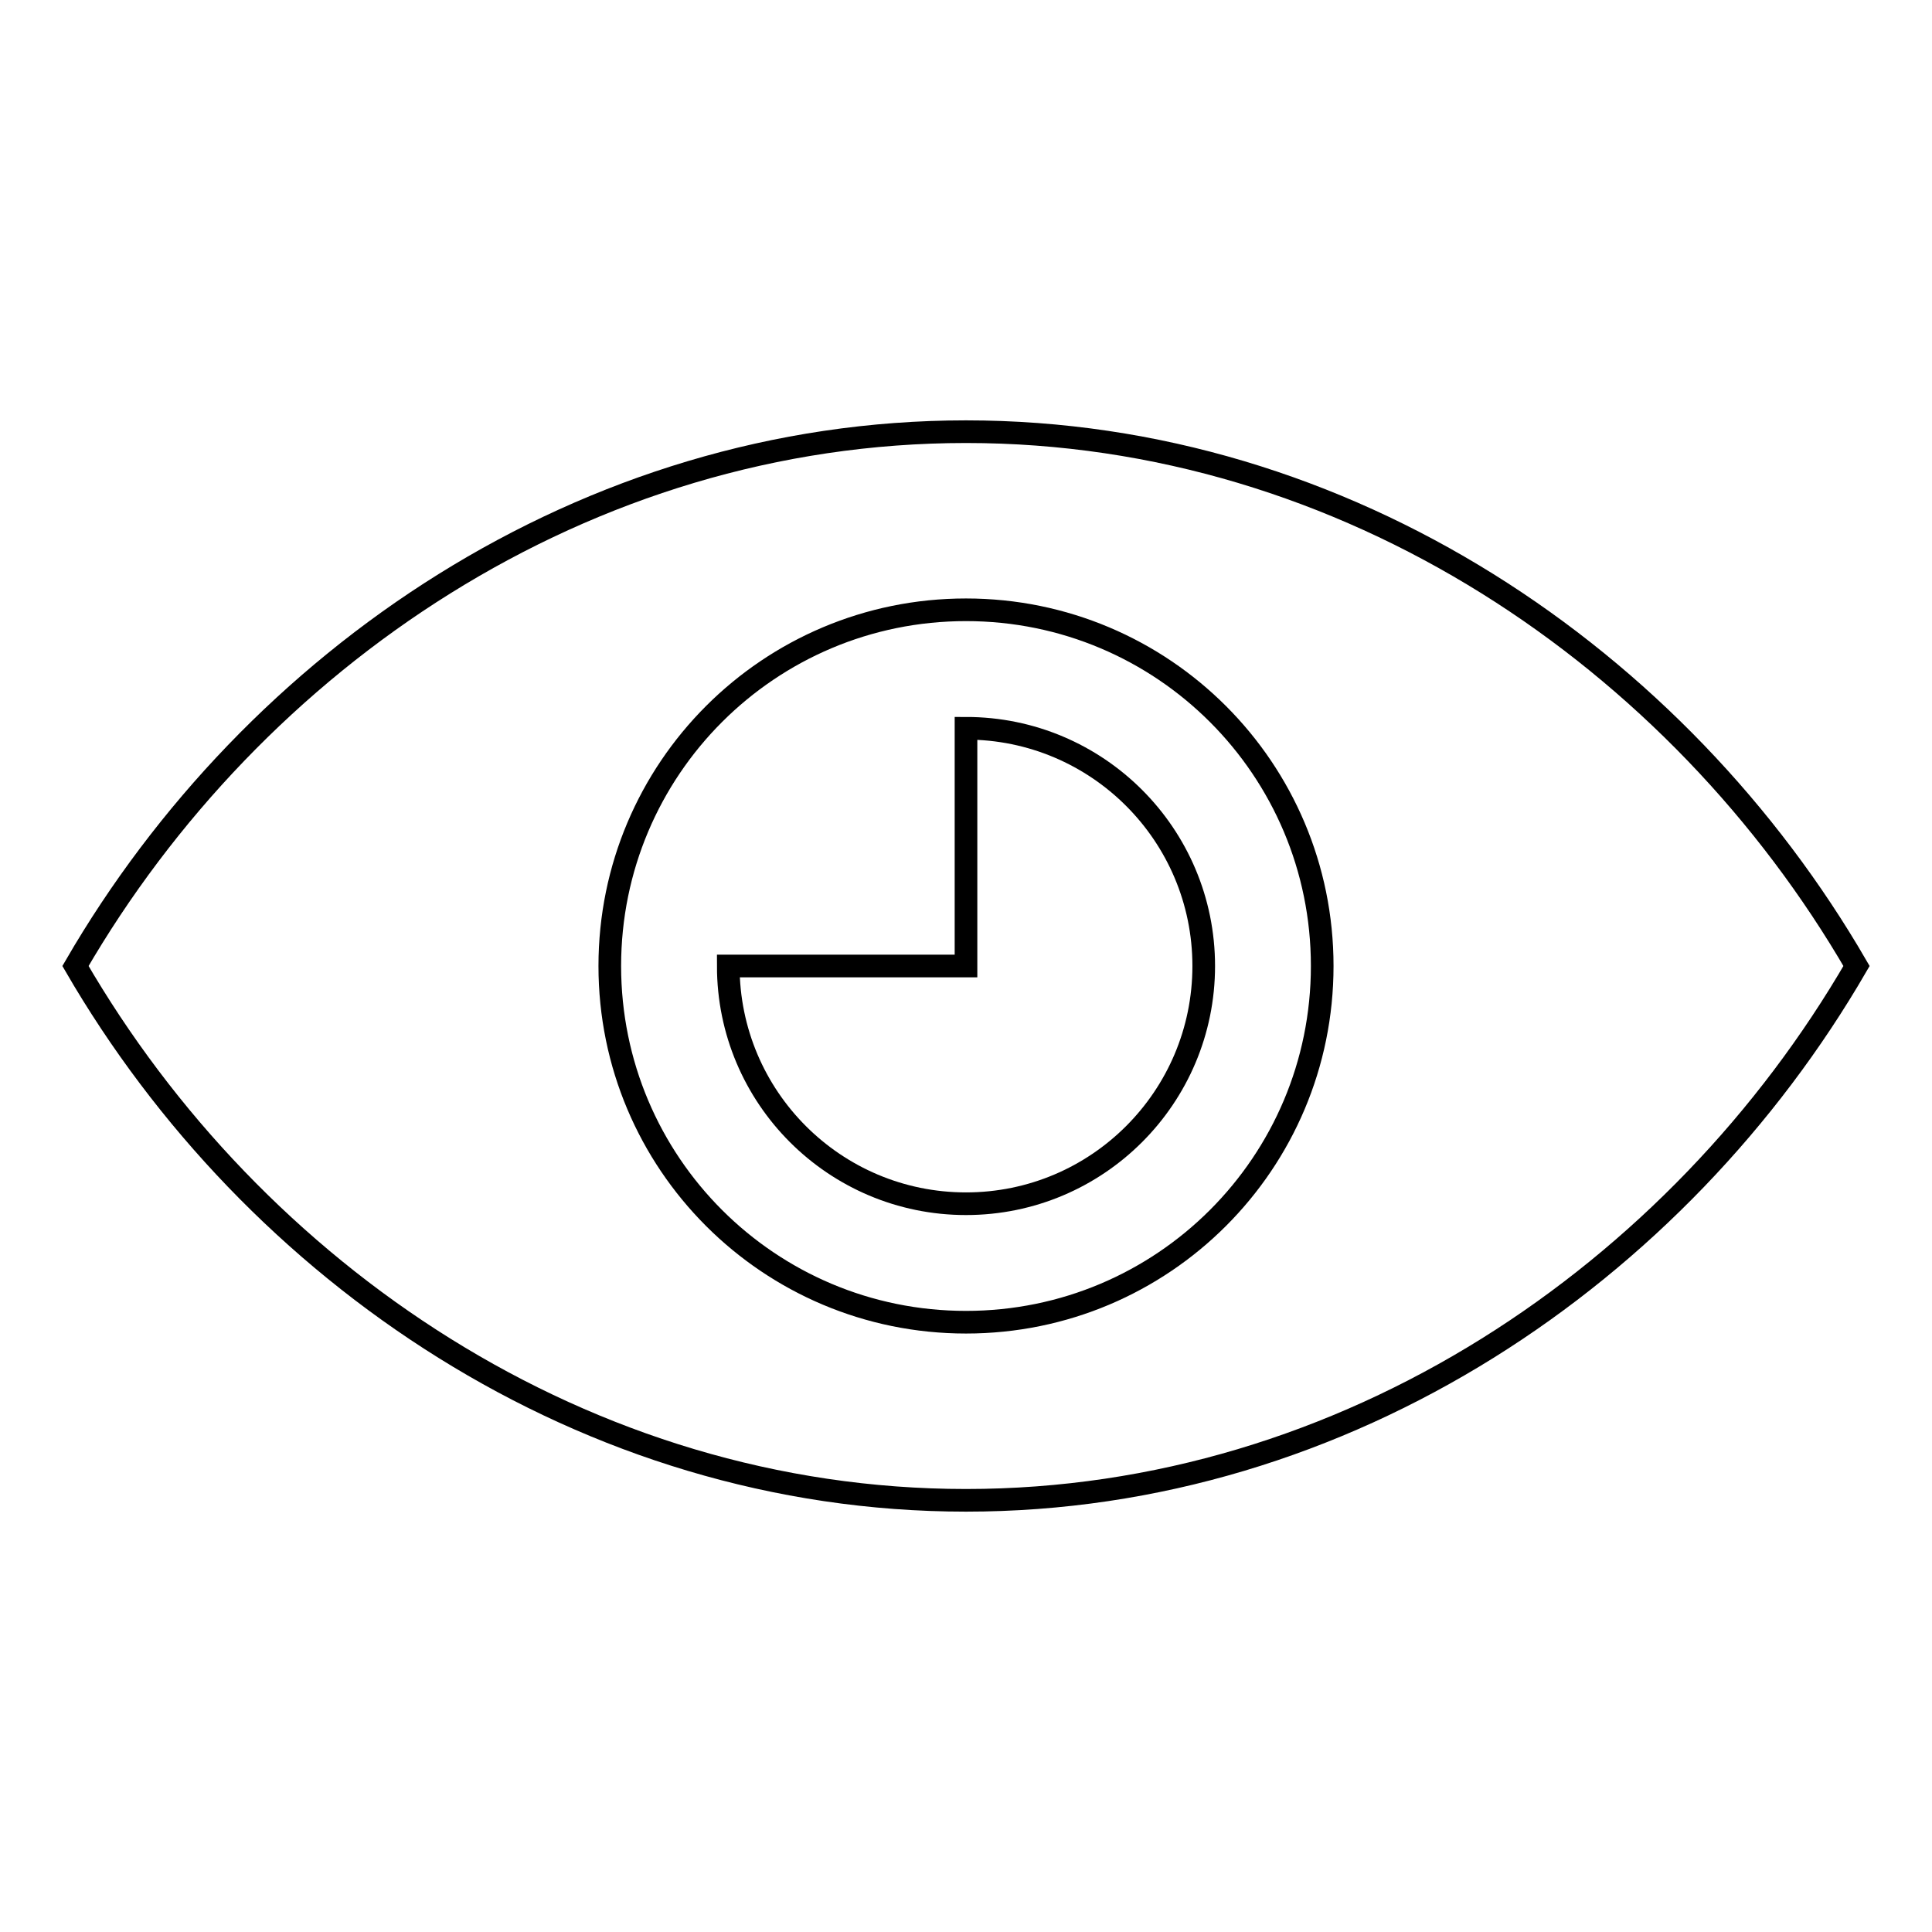 <?xml version="1.0" encoding="utf-8"?>
<!-- Svg Vector Icons : http://www.onlinewebfonts.com/icon -->
<!DOCTYPE svg PUBLIC "-//W3C//DTD SVG 1.1//EN" "http://www.w3.org/Graphics/SVG/1.1/DTD/svg11.dtd">
<svg version="1.1" xmlns="http://www.w3.org/2000/svg" xmlns:xlink="http://www.w3.org/1999/xlink" x="0px" y="0px" viewBox="0 0 256 256" enable-background="new 0 0 256 256" xml:space="preserve">
<g><g><path stroke-width="3" fill-opacity="0" stroke="#000000"  d="M128,57.2c-50.5,0-94.4,30.1-118,70.8c23.6,40.7,67.5,70.8,118,70.8c50.5,0,94.4-30.1,118-70.8C222.4,87.3,178.5,57.2,128,57.2z M128,175.2c-26.1,0-47.2-21.1-47.2-47.2c0-26.1,21.1-47.2,47.2-47.2s47.2,21.1,47.2,47.2C175.2,154.1,154.1,175.2,128,175.2z"/><path stroke-width="3" fill-opacity="0" stroke="#000000"  d="M128,96.5V128H96.5c0,17.4,14.1,31.5,31.5,31.5c17.4,0,31.5-14.1,31.5-31.5C159.5,110.6,145.4,96.5,128,96.5z"/></g></g>
</svg>